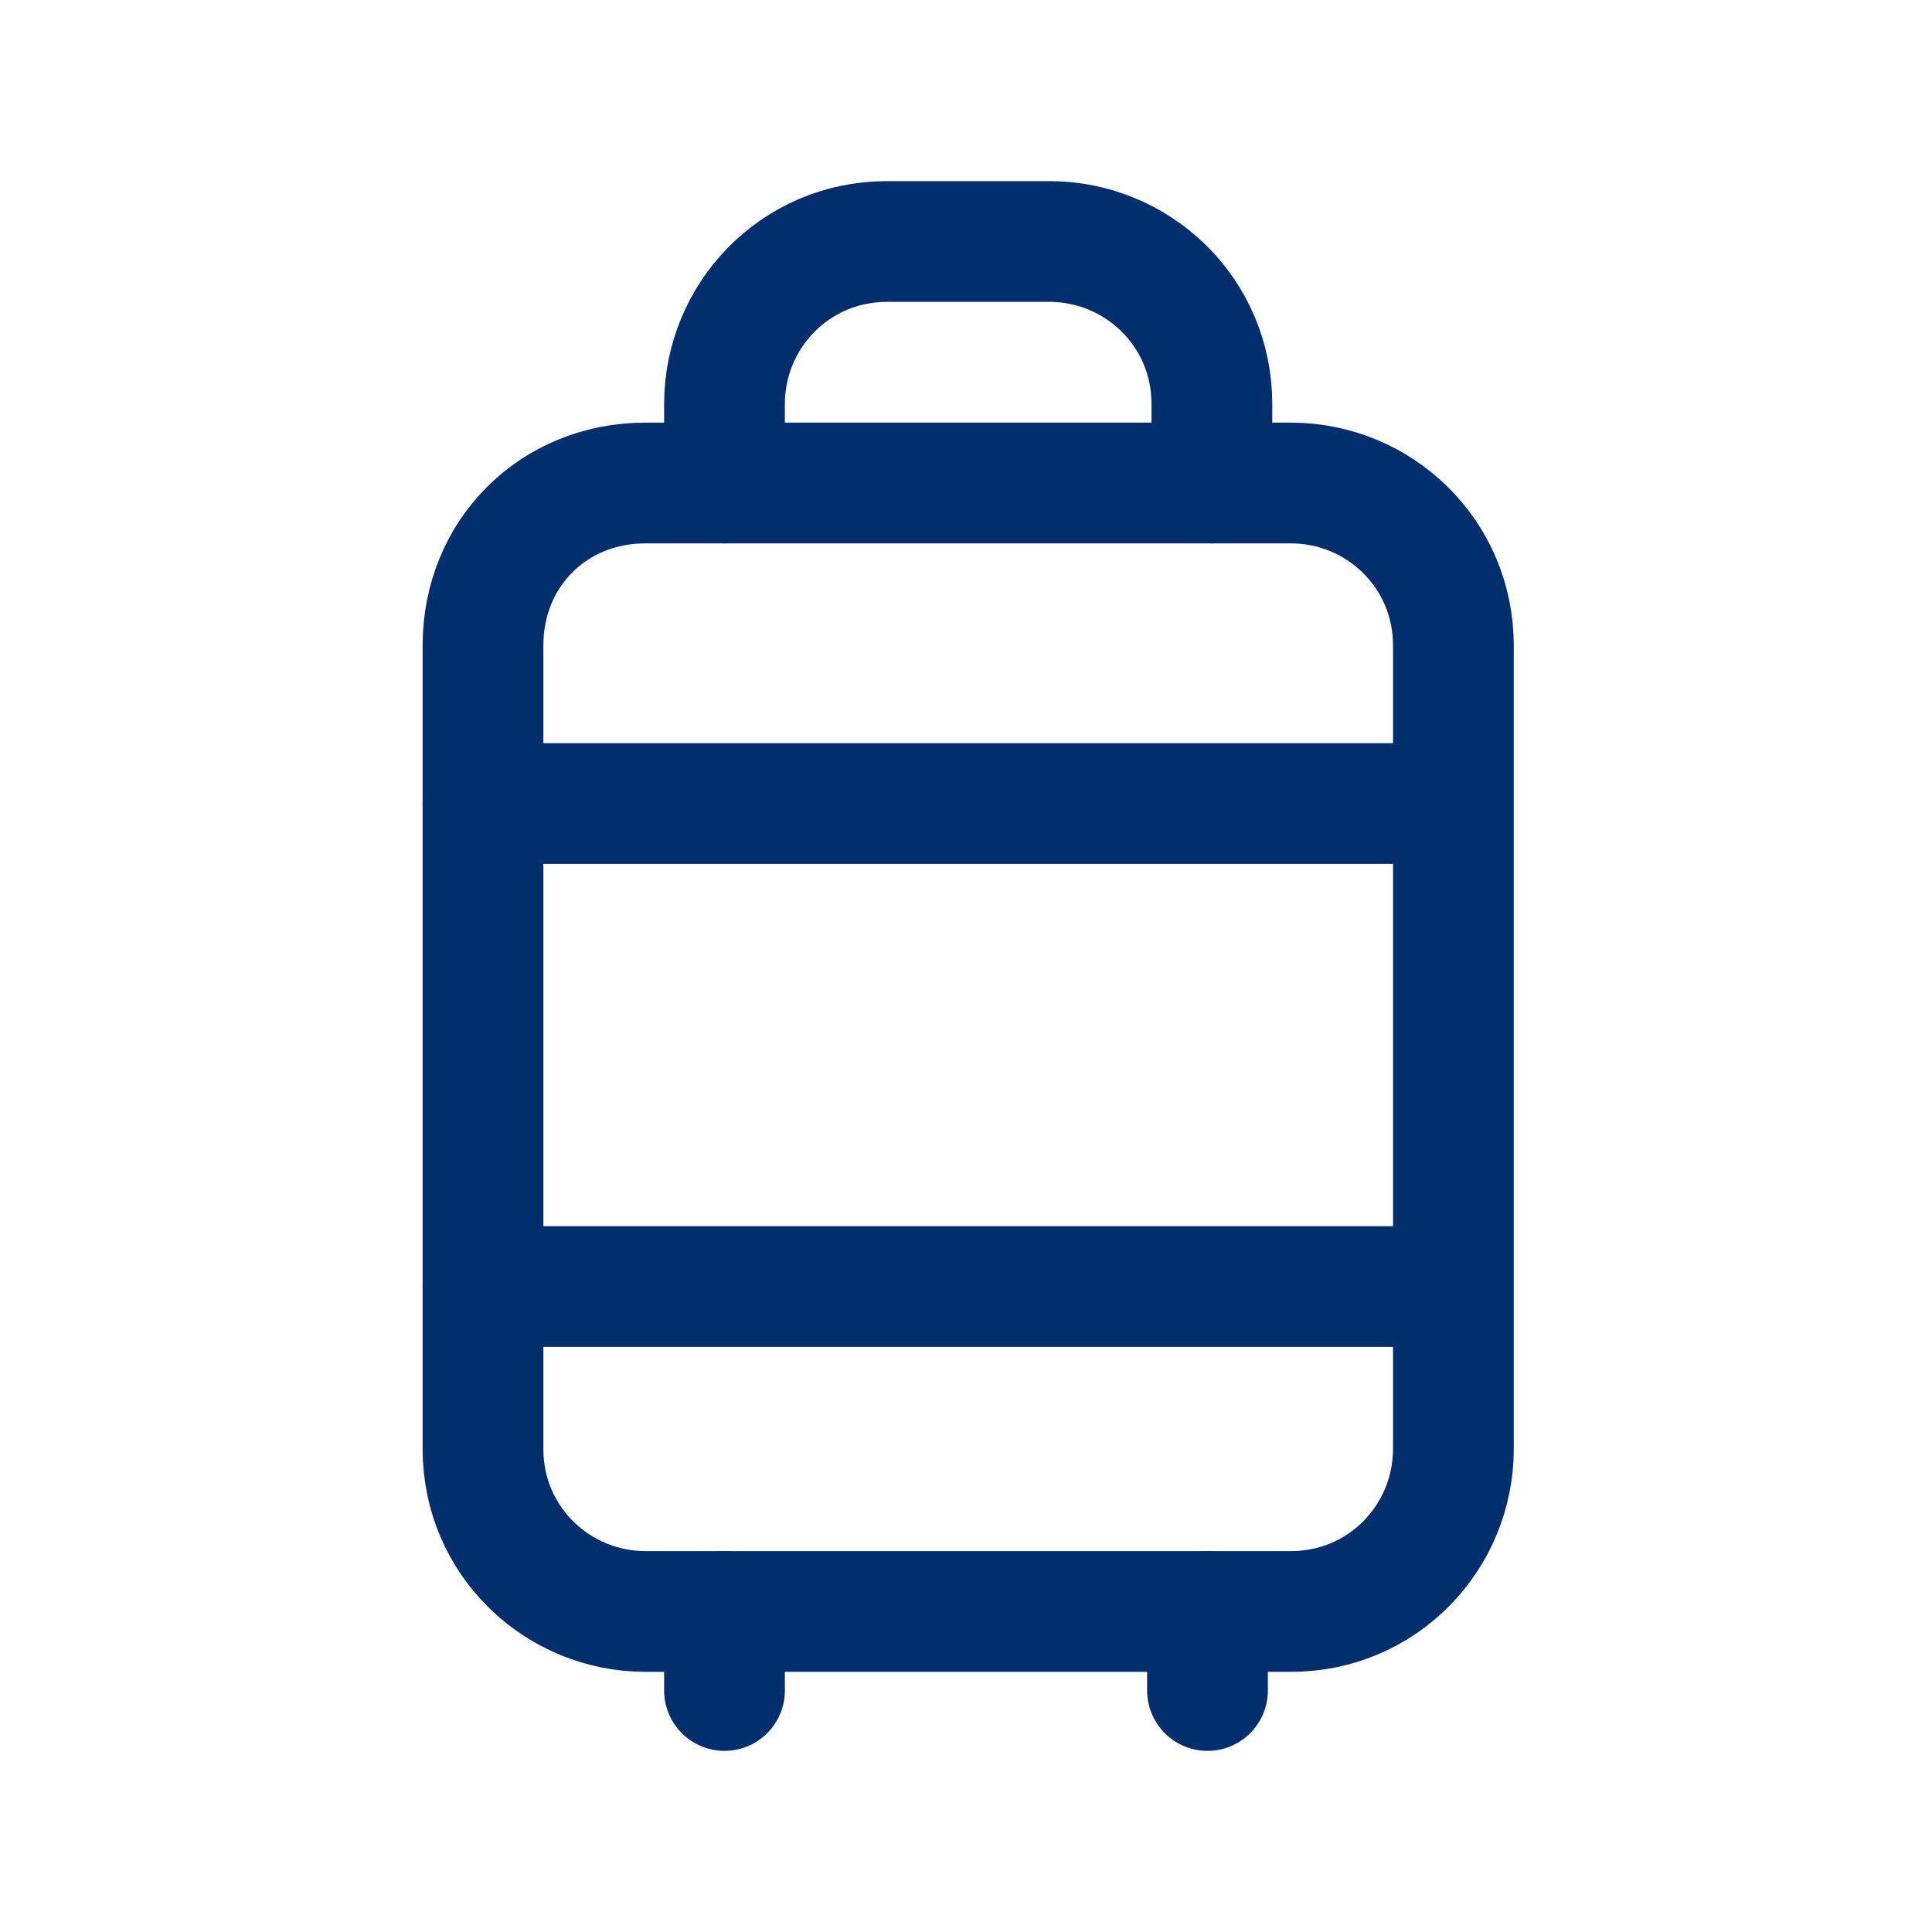 <svg id="Layer_1" xmlns="http://www.w3.org/2000/svg" xmlns:xlink="http://www.w3.org/1999/xlink" viewBox="0 0 44 44" style="enable-background:new 0 0 44 44;"><style>.st0{fill:none;stroke:#032E6D;stroke-width:2.75;stroke-linecap:round;stroke-linejoin:round;stroke-miterlimit:7.333;}</style><path class="st0" d="M14.7 11h14.7c2 0 3.7 1.6 3.7 3.7V33c0 2-1.6 3.7-3.7 3.7H14.7c-2 0-3.7-1.6-3.7-3.7V14.7c0-2.1 1.6-3.7 3.7-3.7z"/><path class="st0" d="M16.5 11V9.2c0-2 1.6-3.7 3.7-3.7h3.7c2 0 3.7 1.6 3.7 3.7V11"/><path class="st0" d="M11 18.3h22"/><path class="st0" d="M11 29.3h22"/><path class="st0" d="M16.5 36.7v1.8"/><path class="st0" d="M27.5 36.7v1.8"/></svg>